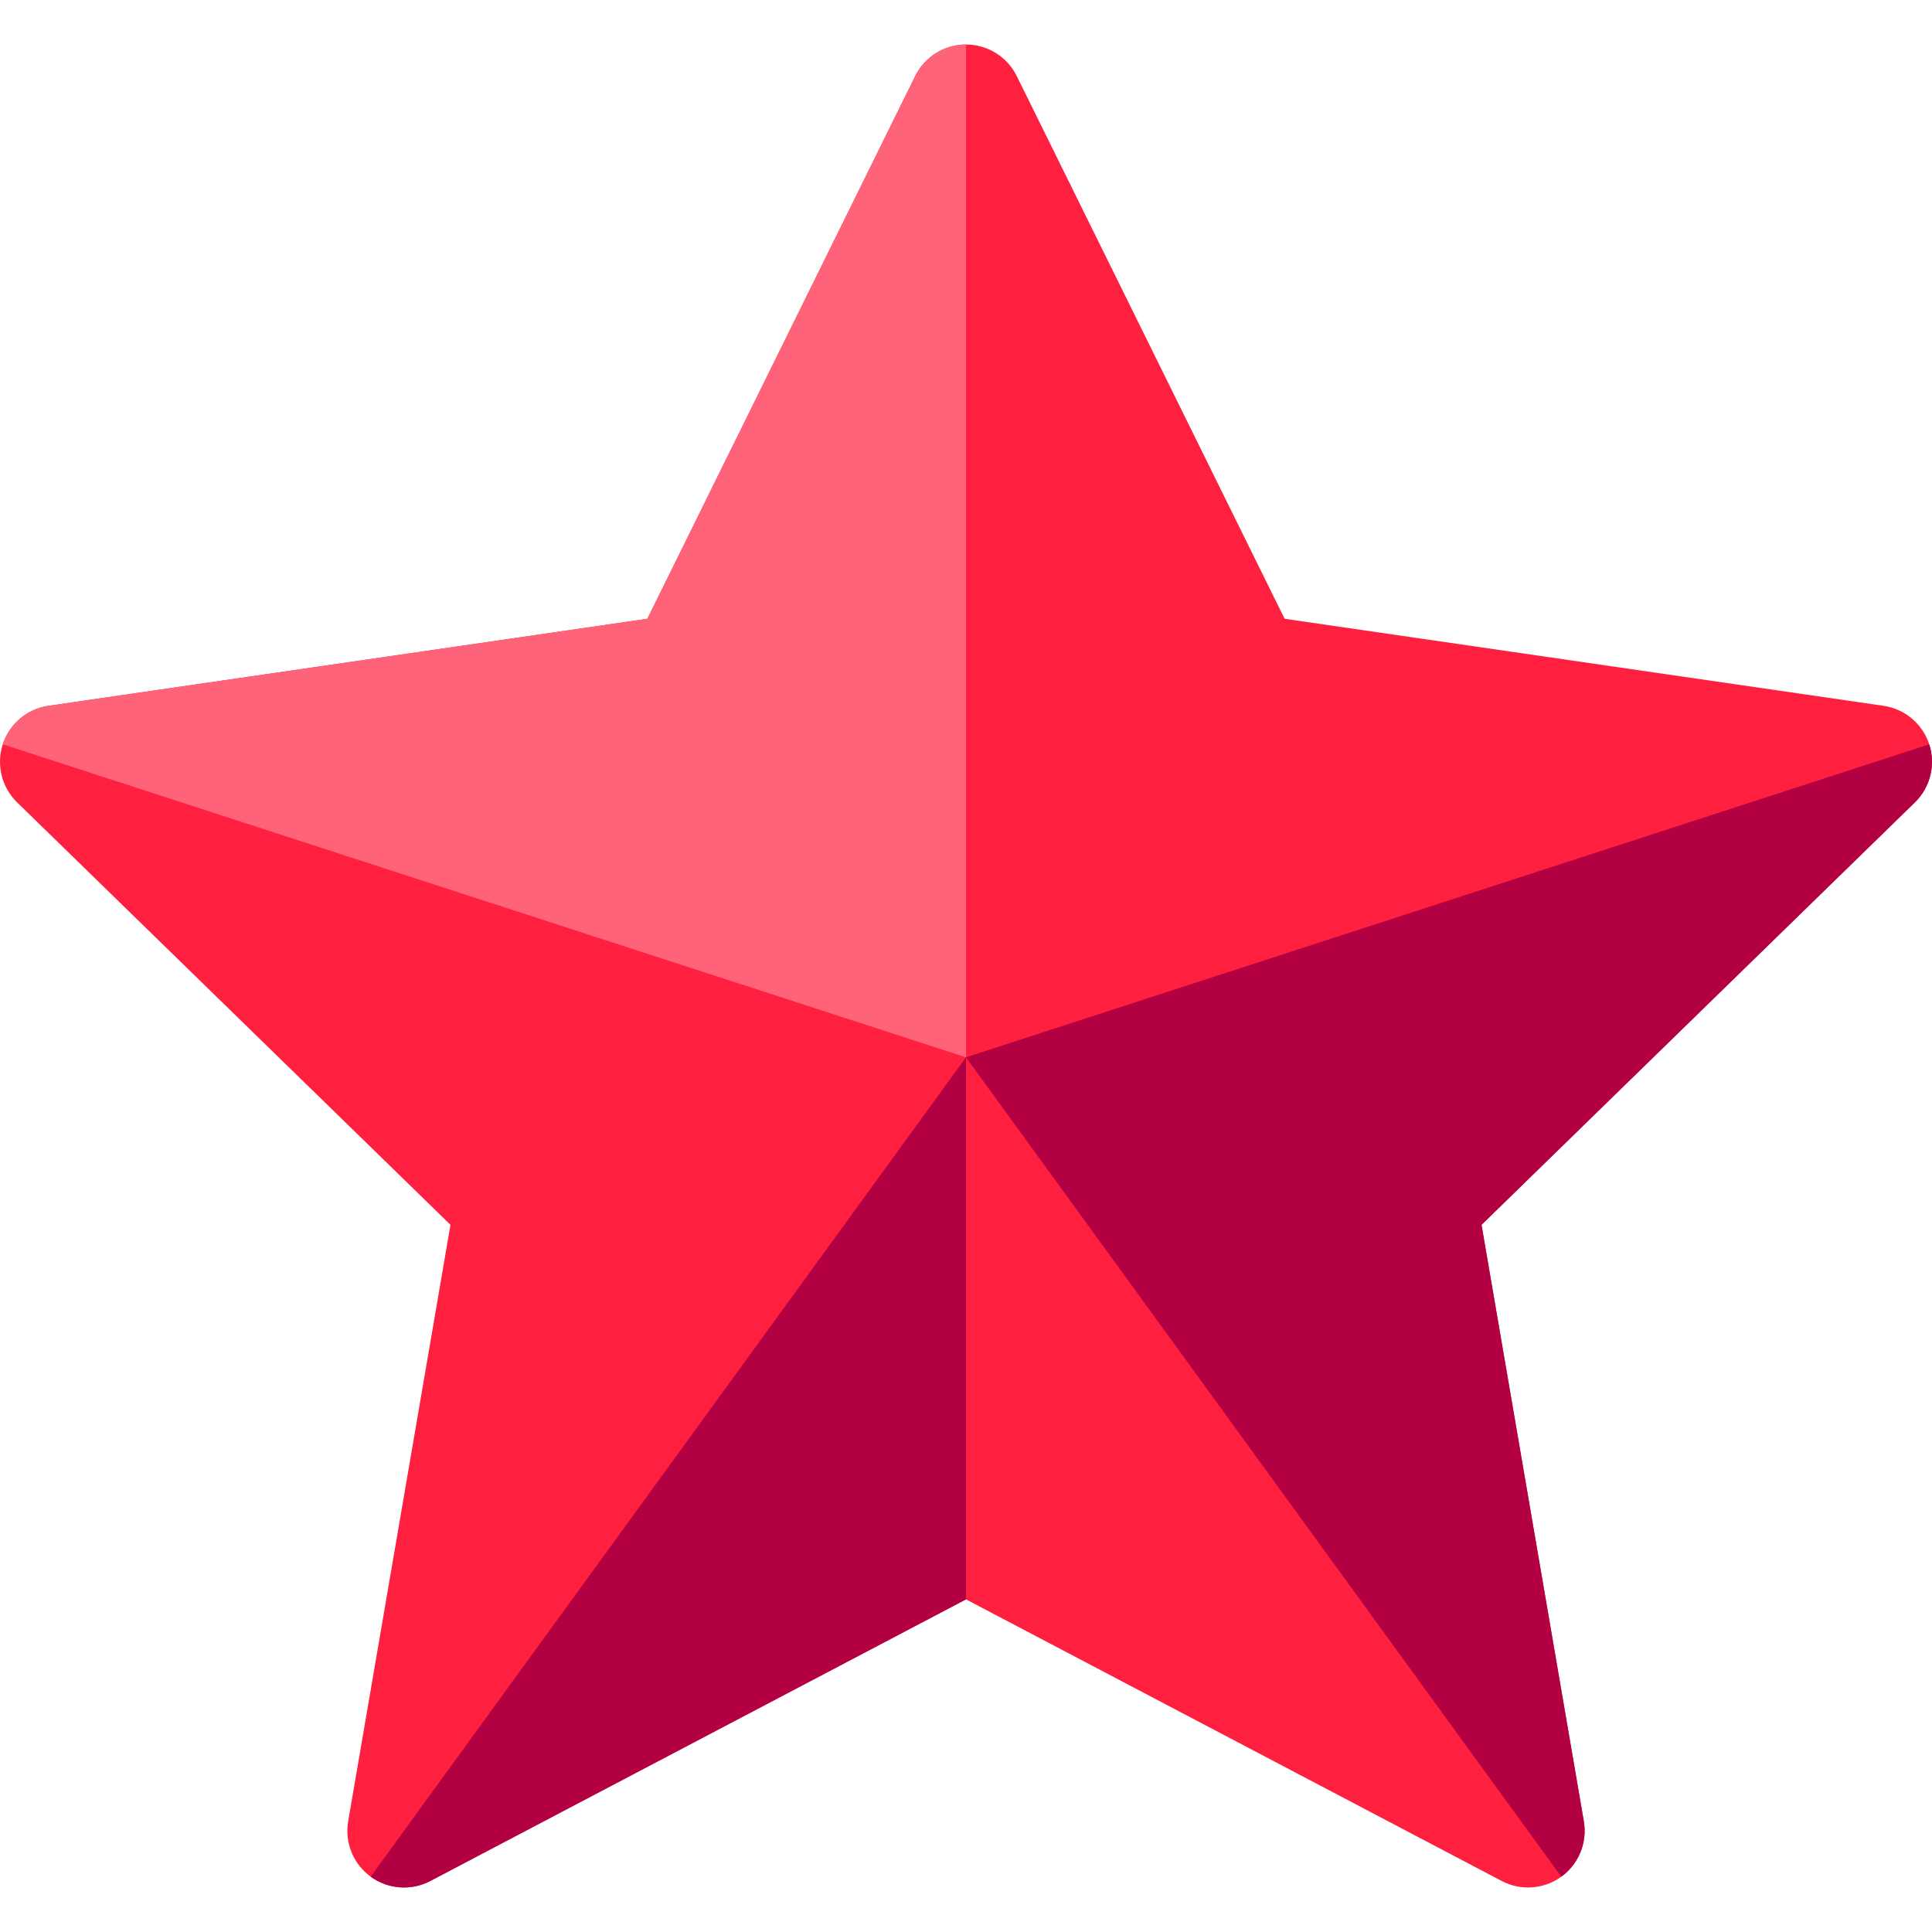 <svg id="Capa_1" enable-background="new 0 0 512 512" height="512" viewBox="0 0 512 512" width="512" xmlns="http://www.w3.org/2000/svg"><path d="m511.265 197.256c-1.764-5.43-6.458-9.388-12.109-10.209l-158.719-23.062-70.986-143.827c-2.527-5.12-7.741-8.361-13.451-8.361-5.709 0-10.924 3.241-13.451 8.361l-70.987 143.827-158.718 23.062c-5.65.821-10.345 4.779-12.109 10.209-1.765 5.43-.293 11.391 3.795 15.376l114.853 111.959-27.113 158.076c-.965 5.627 1.348 11.315 5.967 14.671 4.618 3.356 10.744 3.798 15.797 1.142l141.966-74.631 141.966 74.632c5.053 2.656 11.179 2.214 15.797-1.142 4.619-3.356 6.933-9.043 5.967-14.671l-27.113-158.076 114.853-111.959c4.089-3.986 5.56-9.947 3.795-15.377z" fill="#ff1f3e"/><path d="m511.265 197.256-255.265 82.945 157.763 217.138c4.619-3.356 6.933-9.043 5.967-14.671l-27.113-158.076 114.853-111.959c4.089-3.986 5.56-9.947 3.795-15.377z" fill="#b20042"/><path d="m256 11.797c-5.709 0-10.924 3.241-13.451 8.361l-70.987 143.827-158.718 23.062c-5.65.821-10.345 4.779-12.109 10.209l255.265 82.945z" fill="#ff6379"/><path d="m98.237 497.338c4.618 3.356 10.744 3.798 15.797 1.142l141.966-74.631v-143.648z" fill="#b20042"/></svg>